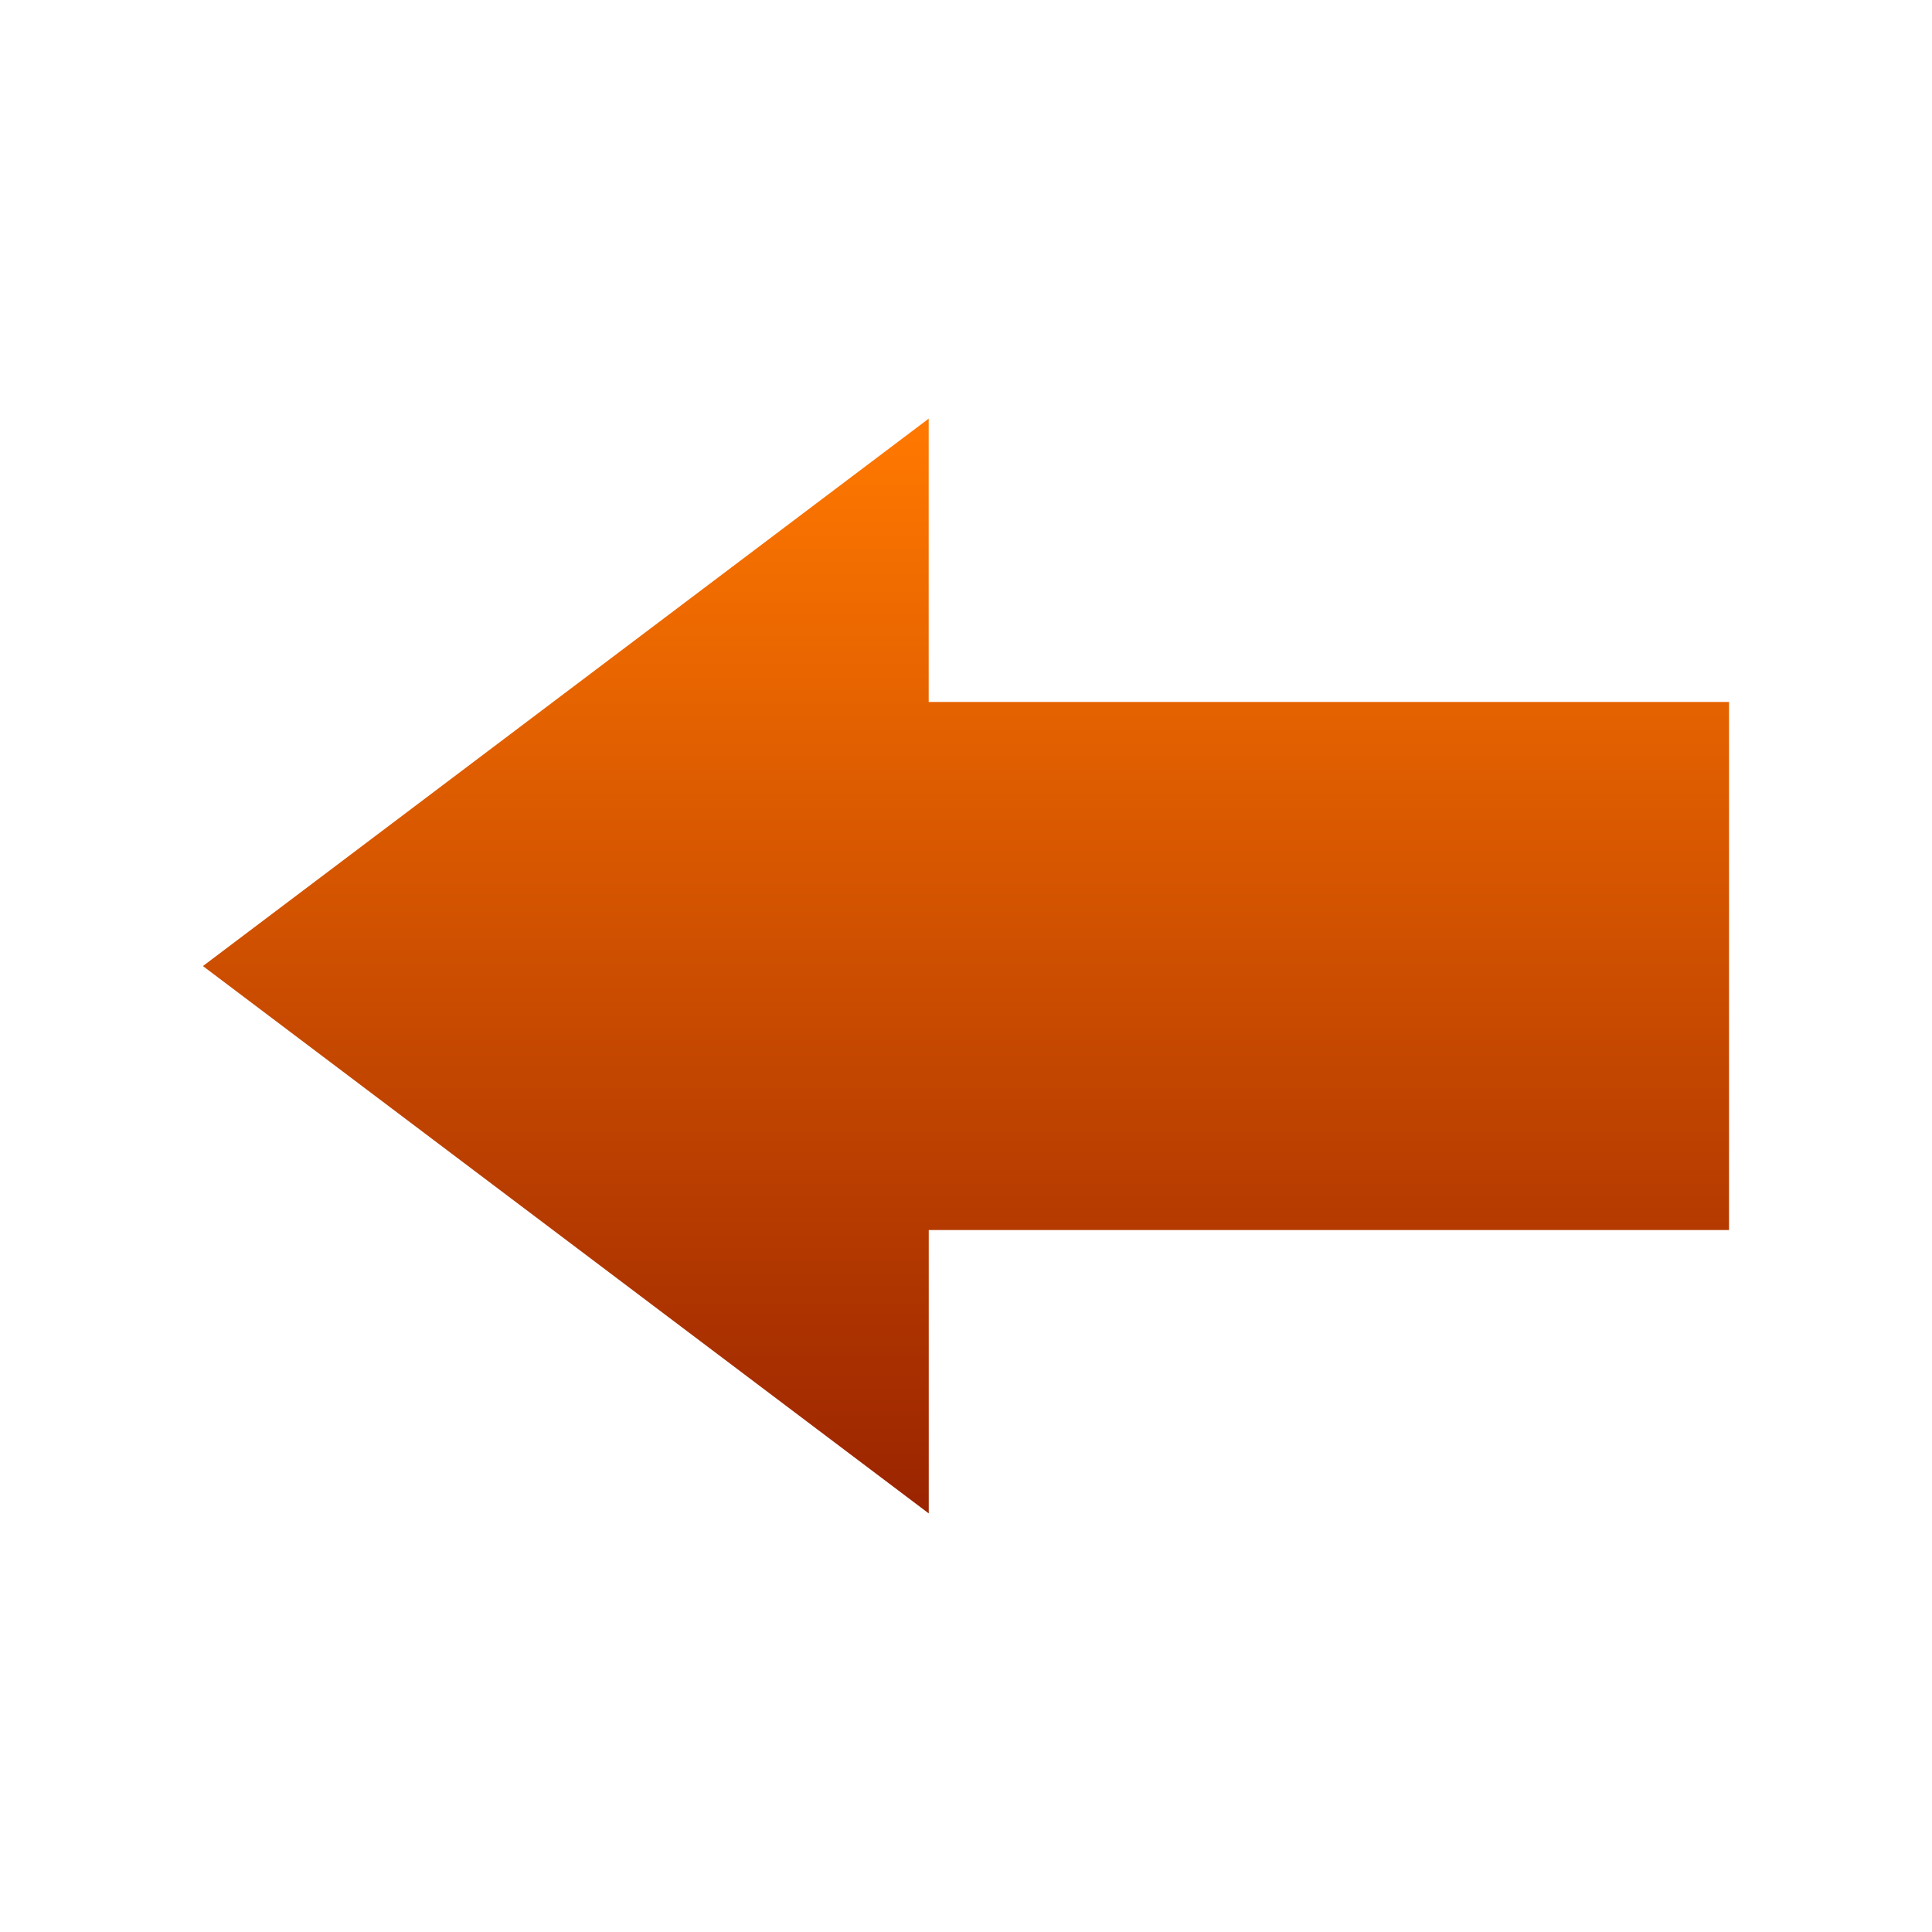 <?xml version="1.0" encoding="utf-8"?>
<!-- Generator: Adobe Illustrator 10.0, SVG Export Plug-In . SVG Version: 3.0.0 Build 77)  -->
<!DOCTYPE svg PUBLIC "-//W3C//DTD SVG 1.0//EN"    "http://www.w3.org/TR/2001/REC-SVG-20010904/DTD/svg10.dtd">
<svg 
	 xmlns:x="http://ns.adobe.com/Extensibility/1.0/" xmlns:i="http://ns.adobe.com/AdobeIllustrator/10.0/" xmlns:graph="http://ns.adobe.com/Graphs/1.0/" i:viewOrigin="0 32" i:rulerOrigin="0 0" i:pageBounds="0 32 32 0"
	 xmlns="http://www.w3.org/2000/svg" xmlns:xlink="http://www.w3.org/1999/xlink" xmlns:a="http://ns.adobe.com/AdobeSVGViewerExtensions/3.0/"
	 width="32" height="32.001" viewBox="0 0 32 32.001" overflow="visible" enable-background="new 0 0 32 32.001"
	 xml:space="preserve">
	<g id="圖層_1" i:layer="yes" i:dimmedPercent="50" i:rgbTrio="#4F008000FFFF">
		<g>
			<path i:knockout="Off" fill="none" d="M0,32.001h32V0H0V32.001z"/>
			<g i:knockout="Off">
				<g>
					
						<linearGradient id="XMLID_1_" gradientUnits="userSpaceOnUse" x1="15.999" y1="6.934" x2="15.999" y2="25.068" gradientTransform="matrix(-1 0 0 1 32 0)">
						<stop  offset="0.006" style="stop-color:#FF7800"/>
						<stop  offset="1" style="stop-color:#9A2400"/>
						<a:midPointStop  offset="0.006" style="stop-color:#FF7800"/>
						<a:midPointStop  offset="0.5" style="stop-color:#FF7800"/>
						<a:midPointStop  offset="1" style="stop-color:#9A2400"/>
					</linearGradient>
					<path i:knockout="Off" fill-rule="evenodd" clip-rule="evenodd" fill="url(#XMLID_1_)" d="M3.361,16.001l12.021-9.067v4.693
						h13.256v8.746H15.383v4.694L3.361,16.001z"/>
				</g>
			</g>
		</g>
	</g>
</svg>
